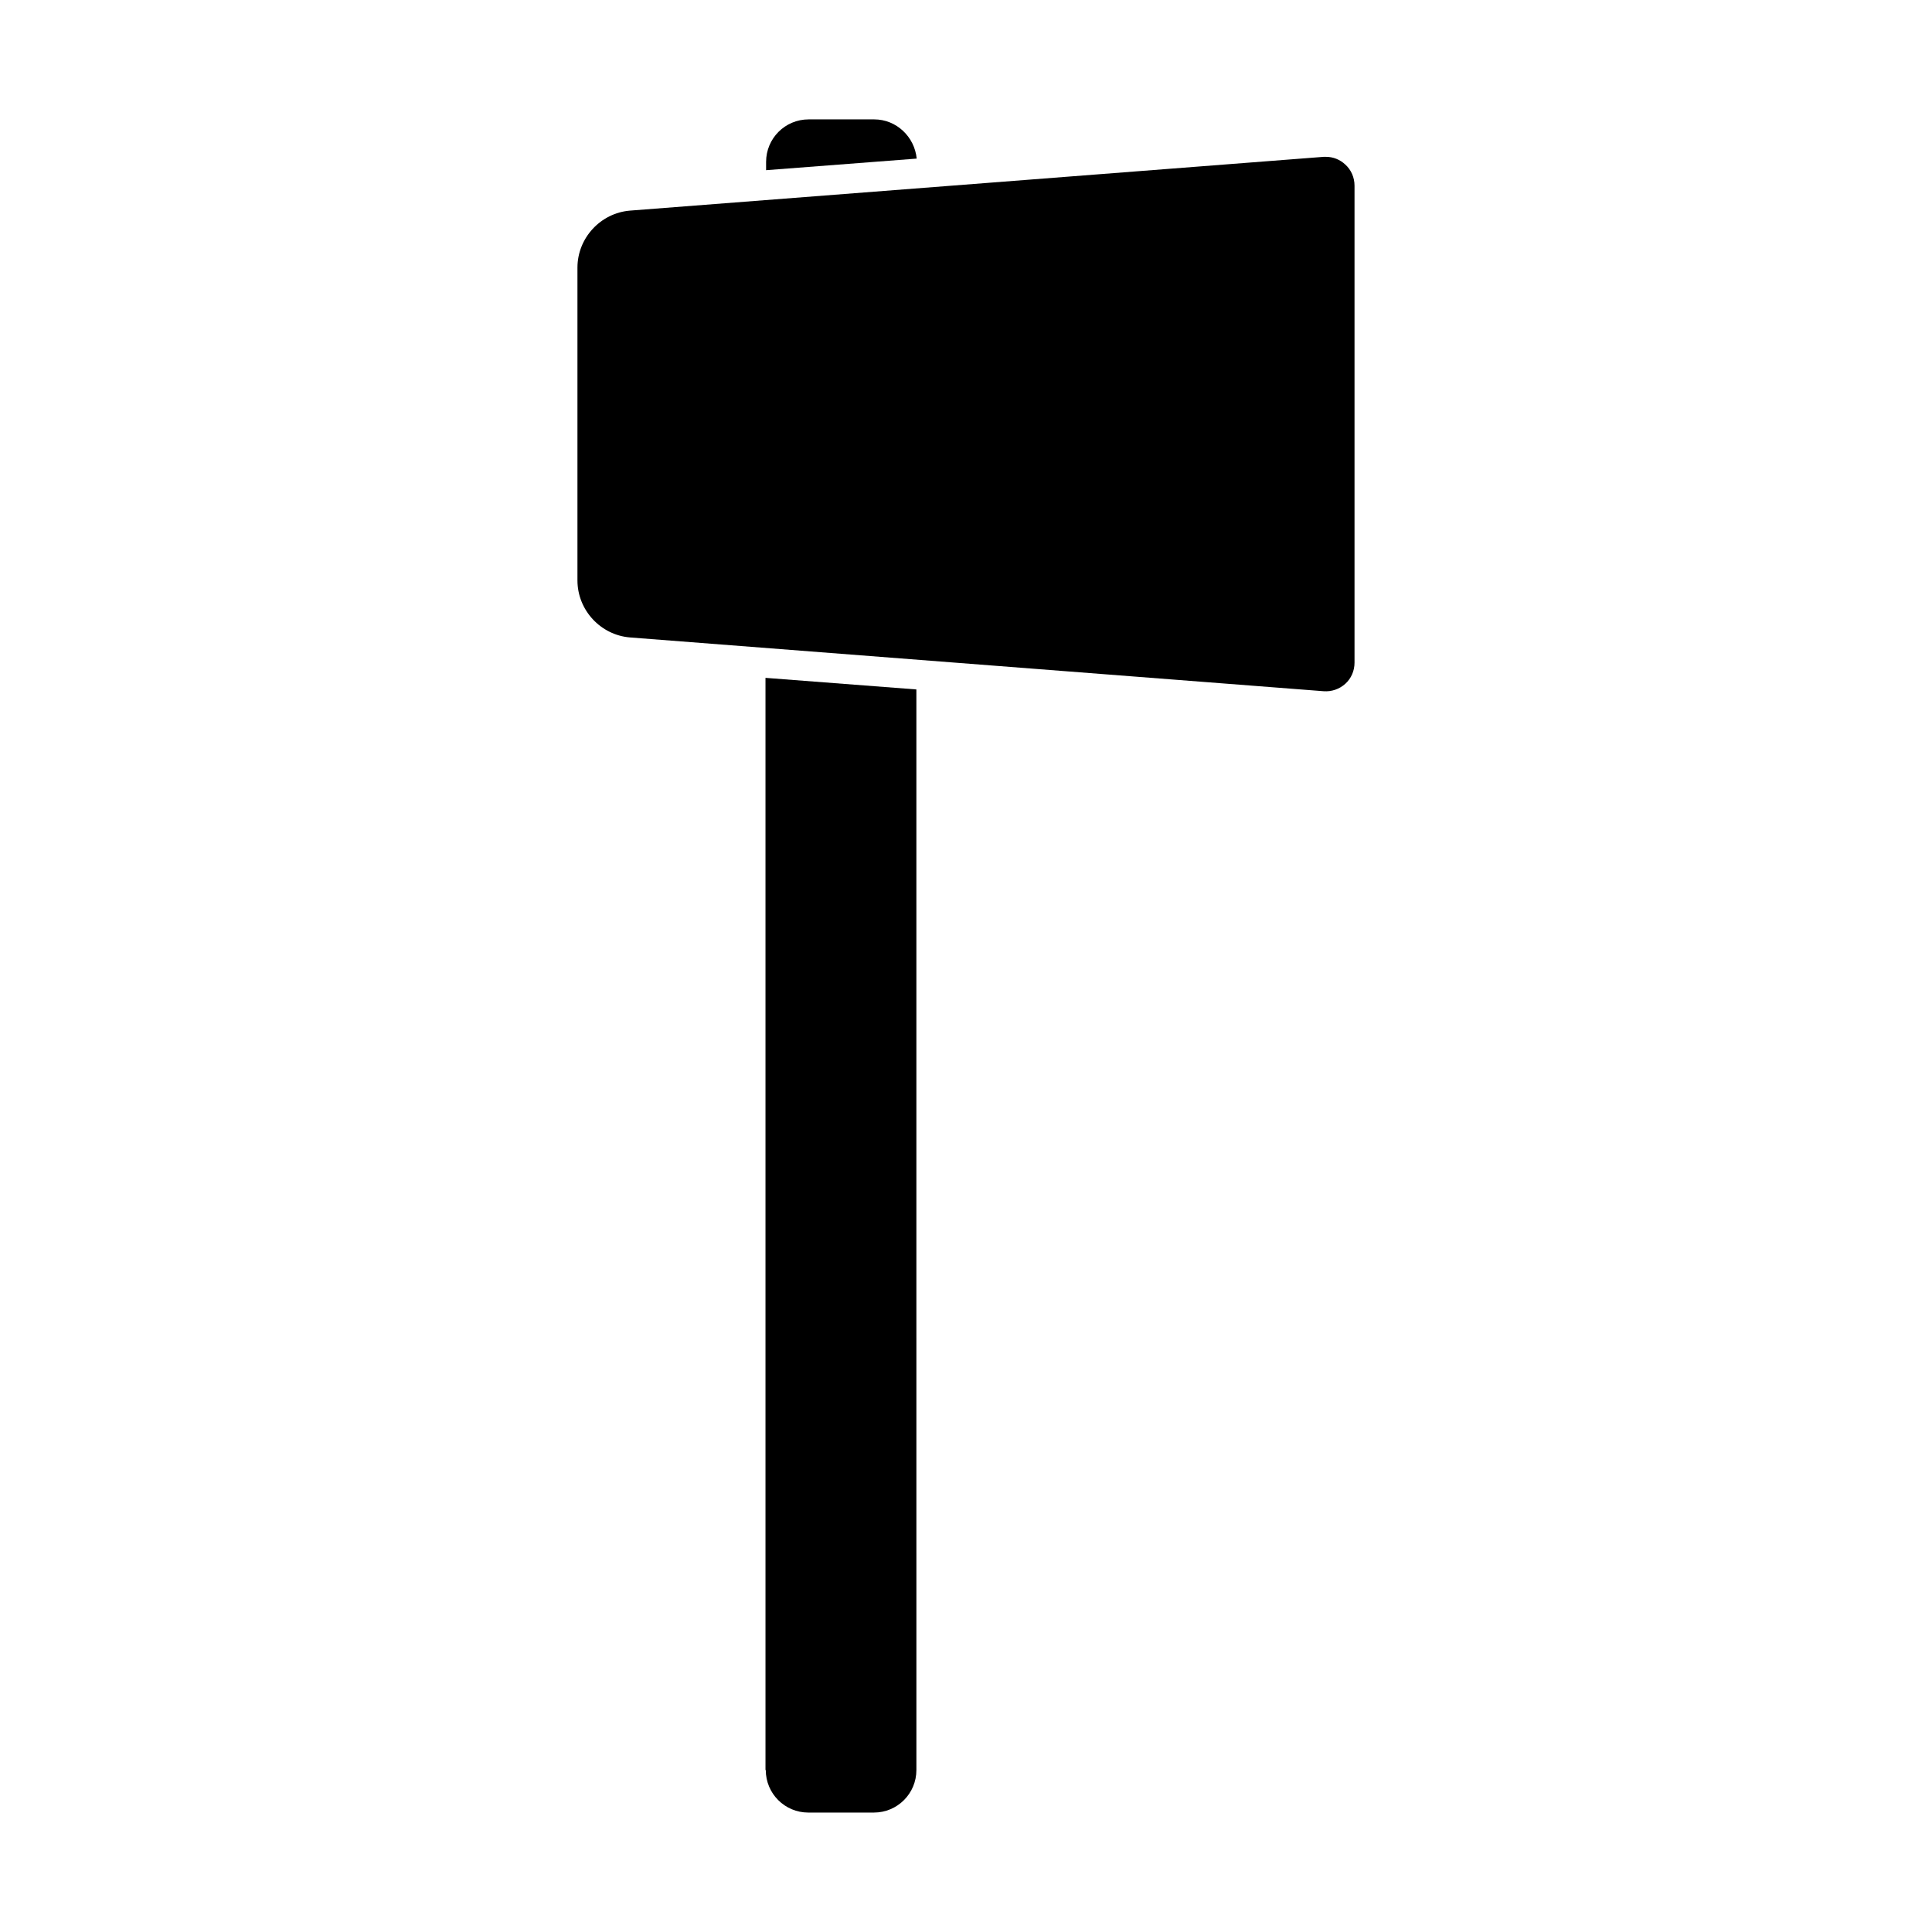 <?xml version="1.0" encoding="UTF-8"?>
<!-- Uploaded to: SVG Repo, www.svgrepo.com, Generator: SVG Repo Mixer Tools -->
<svg fill="#000000" width="800px" height="800px" version="1.1" viewBox="144 144 512 512" xmlns="http://www.w3.org/2000/svg">
 <g>
  <path d="m346.94 613.09c0 6.219 5.039 11.258 11.258 11.258h17.398c6.219 0 11.258-5.039 11.258-11.258l-0.004-286.38-39.988-3.07v289.45z"/>
  <path d="m375.68 175.64h-17.398c-6.219 0-11.258 5.039-11.258 11.258v2.203l39.91-3.07c-0.551-5.746-5.352-10.391-11.254-10.391z"/>
  <path d="m500.52 187.61c-1.418-1.34-3.227-2.047-5.117-2.047h-0.629l-183.81 14.25c-7.793 0.629-13.934 7.242-13.934 15.113v82.891c0 7.871 6.141 14.484 13.934 15.113l183.81 14.25c2.125 0.156 4.172-0.551 5.746-1.969 1.574-1.418 2.441-3.465 2.441-5.59v-126.42c0-2.125-0.867-4.172-2.441-5.59z"/>
 </g>
</svg>